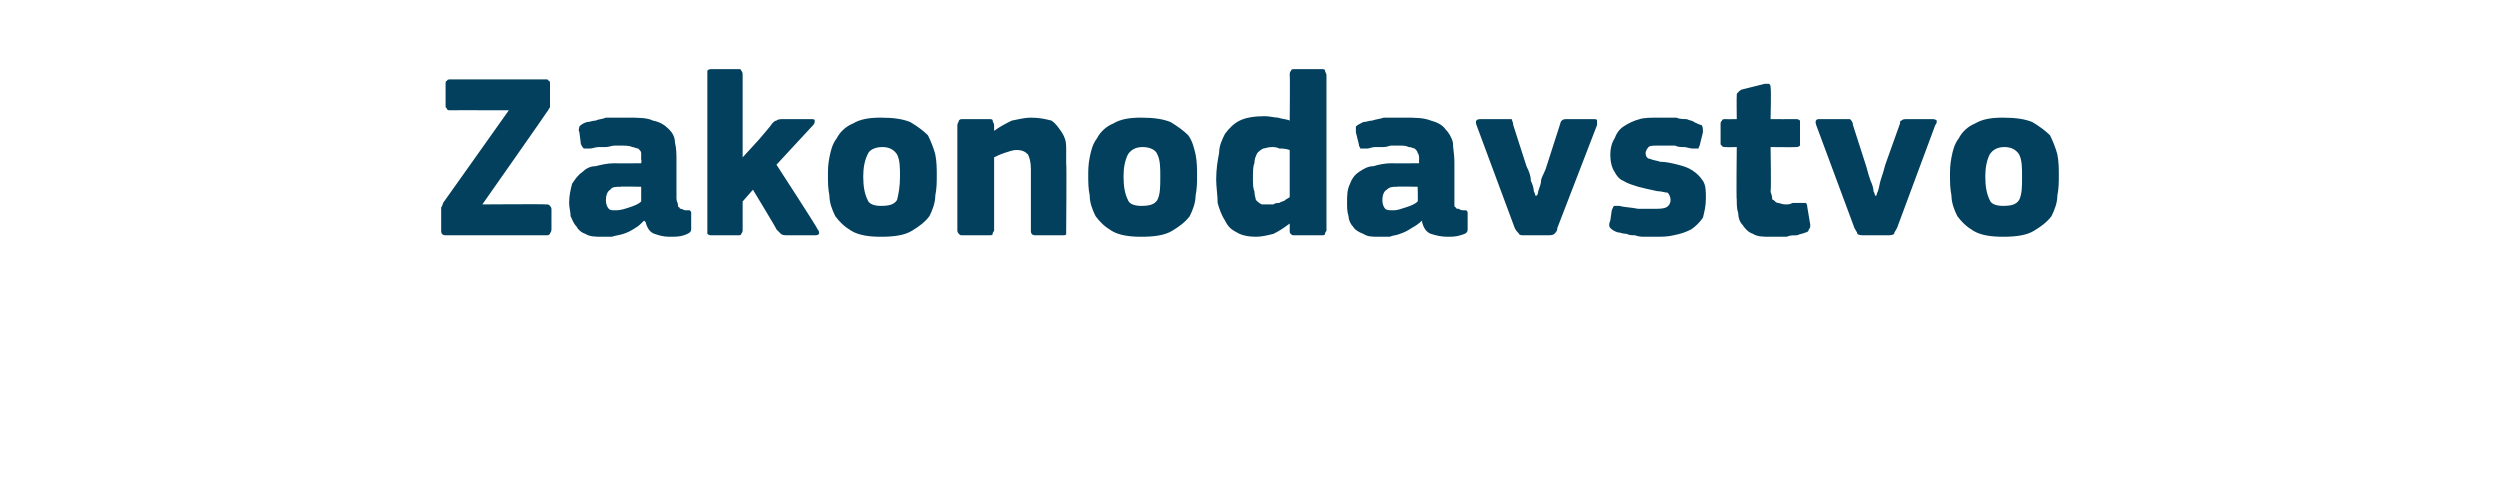 <?xml version="1.0" standalone="no"?><!DOCTYPE svg PUBLIC "-//W3C//DTD SVG 1.1//EN" "http://www.w3.org/Graphics/SVG/1.1/DTD/svg11.dtd"><svg xmlns="http://www.w3.org/2000/svg" version="1.1" width="170px" height="34px" viewBox="0 -4 170 34" style="top:-4px">  <desc>Zakonodavstvo</desc>  <defs/>  <g id="Polygon25372">    <path d="M 32.8 9.9 C 32.8 9.9 37.1 9.87 37.1 9.9 C 37.3 9.9 37.3 9.9 37.4 10 C 37.4 10 37.5 10.1 37.5 10.2 C 37.5 10.2 37.5 11.6 37.5 11.6 C 37.5 11.8 37.4 11.8 37.4 11.9 C 37.3 12 37.3 12 37.1 12 C 37.1 12 30.3 12 30.3 12 C 30.1 12 30 11.9 30 11.7 C 30 11.7 30 10.4 30 10.4 C 30 10.3 30 10.2 30 10.1 C 30.1 10 30.1 9.8 30.2 9.7 C 30.19 9.72 34.6 3.5 34.6 3.5 C 34.6 3.5 30.66 3.49 30.7 3.5 C 30.5 3.5 30.4 3.5 30.4 3.4 C 30.3 3.3 30.3 3.3 30.3 3.2 C 30.3 3.2 30.3 1.7 30.3 1.7 C 30.3 1.6 30.3 1.5 30.4 1.5 C 30.4 1.4 30.5 1.4 30.7 1.4 C 30.7 1.4 37.1 1.4 37.1 1.4 C 37.2 1.4 37.3 1.4 37.3 1.5 C 37.4 1.5 37.4 1.6 37.4 1.7 C 37.4 1.7 37.4 2.9 37.4 2.9 C 37.4 3 37.4 3.2 37.4 3.3 C 37.3 3.4 37.3 3.5 37.2 3.6 C 37.2 3.63 32.8 9.9 32.8 9.9 Z M 43.6 8.7 C 43.6 8.7 42.16 8.67 42.2 8.7 C 41.9 8.7 41.6 8.7 41.5 8.9 C 41.3 9 41.2 9.3 41.2 9.6 C 41.2 9.9 41.3 10.1 41.4 10.2 C 41.5 10.3 41.6 10.3 41.9 10.3 C 42.2 10.3 42.5 10.2 42.8 10.1 C 43.1 10 43.4 9.9 43.6 9.7 C 43.6 9.74 43.6 8.7 43.6 8.7 Z M 43.8 11 C 43.6 11.2 43.4 11.4 43.2 11.5 C 42.9 11.7 42.7 11.8 42.4 11.9 C 42.1 12 41.9 12 41.6 12.1 C 41.4 12.1 41.2 12.1 41 12.1 C 40.5 12.1 40.1 12.1 39.8 11.9 C 39.5 11.8 39.3 11.6 39.2 11.4 C 39 11.2 38.9 10.9 38.8 10.7 C 38.8 10.4 38.7 10.1 38.7 9.8 C 38.7 9.3 38.8 8.9 38.9 8.5 C 39.1 8.2 39.3 7.9 39.6 7.7 C 39.8 7.5 40.1 7.3 40.5 7.3 C 40.9 7.2 41.3 7.1 41.8 7.1 C 41.81 7.12 43.6 7.1 43.6 7.1 C 43.6 7.1 43.65 6.86 43.6 6.9 C 43.6 6.7 43.6 6.5 43.6 6.4 C 43.6 6.3 43.5 6.2 43.4 6.1 C 43.3 6.1 43.1 6 43 6 C 42.8 5.9 42.5 5.9 42.2 5.9 C 42.1 5.9 42 5.9 41.8 5.9 C 41.6 5.9 41.4 6 41.2 6 C 41.1 6 40.9 6 40.7 6 C 40.5 6 40.3 6.1 40.1 6.1 C 39.9 6.1 39.8 6.1 39.7 6.1 C 39.6 6 39.6 6 39.5 5.8 C 39.5 5.8 39.4 5 39.4 5 C 39.3 4.8 39.4 4.7 39.4 4.6 C 39.5 4.5 39.6 4.4 39.9 4.3 C 40.1 4.3 40.3 4.2 40.5 4.2 C 40.7 4.1 41 4.1 41.2 4 C 41.5 4 41.7 4 42 4 C 42.2 4 42.4 4 42.6 4 C 43.4 4 44 4 44.4 4.2 C 44.9 4.3 45.2 4.5 45.5 4.8 C 45.7 5 45.9 5.3 45.9 5.7 C 46 6.1 46 6.5 46 7 C 46 7 46 9.5 46 9.5 C 46 9.7 46.1 9.8 46.1 9.9 C 46.1 10 46.1 10.1 46.2 10.1 C 46.2 10.2 46.3 10.2 46.3 10.2 C 46.4 10.2 46.5 10.3 46.6 10.3 C 46.8 10.3 46.9 10.3 46.9 10.3 C 47 10.4 47 10.4 47 10.5 C 47 10.5 47 11.6 47 11.6 C 47 11.8 46.8 11.9 46.5 12 C 46.2 12.1 45.9 12.1 45.5 12.1 C 45.1 12.1 44.8 12 44.5 11.9 C 44.2 11.8 44 11.5 43.9 11.1 C 43.9 11.1 43.8 11 43.8 11 Z M 50.5 6.7 L 51.6 5.5 C 51.6 5.5 52.51 4.45 52.5 4.4 C 52.6 4.3 52.7 4.2 52.8 4.2 C 52.9 4.1 53.1 4.1 53.3 4.1 C 53.3 4.1 55.1 4.1 55.1 4.1 C 55.3 4.1 55.4 4.1 55.4 4.2 C 55.4 4.3 55.4 4.4 55.3 4.5 C 55.28 4.53 52.8 7.2 52.8 7.2 C 52.8 7.2 55.63 11.55 55.6 11.6 C 55.7 11.7 55.7 11.8 55.7 11.9 C 55.6 12 55.5 12 55.4 12 C 55.4 12 53.6 12 53.6 12 C 53.4 12 53.2 12 53.1 11.9 C 53 11.8 52.9 11.7 52.8 11.6 C 52.85 11.62 51.2 8.9 51.2 8.9 L 50.5 9.7 C 50.5 9.7 50.5 11.65 50.5 11.6 C 50.5 11.7 50.5 11.8 50.4 11.9 C 50.4 12 50.3 12 50.2 12 C 50.2 12 48.4 12 48.4 12 C 48.3 12 48.2 12 48.1 11.9 C 48.1 11.8 48.1 11.8 48.1 11.6 C 48.1 11.6 48.1 1.1 48.1 1.1 C 48.1 0.9 48.1 0.9 48.1 0.8 C 48.2 0.7 48.3 0.7 48.4 0.7 C 48.4 0.7 50.2 0.7 50.2 0.7 C 50.3 0.7 50.4 0.7 50.4 0.8 C 50.5 0.9 50.5 1 50.5 1.1 C 50.5 1.06 50.5 6.7 50.5 6.7 L 50.5 6.7 Z M 63.7 7.9 C 63.7 8.4 63.7 8.8 63.6 9.3 C 63.6 9.8 63.4 10.3 63.2 10.7 C 62.9 11.1 62.5 11.4 62 11.7 C 61.5 12 60.8 12.1 59.9 12.1 C 59.1 12.1 58.4 12 57.9 11.7 C 57.4 11.4 57.1 11.1 56.8 10.7 C 56.6 10.3 56.4 9.8 56.4 9.3 C 56.3 8.8 56.3 8.4 56.3 7.9 C 56.3 7.6 56.3 7.2 56.4 6.7 C 56.5 6.2 56.6 5.8 56.9 5.4 C 57.1 5 57.5 4.6 58 4.4 C 58.5 4.1 59.1 4 59.9 4 C 60.8 4 61.4 4.1 61.9 4.3 C 62.4 4.6 62.8 4.9 63.1 5.2 C 63.3 5.6 63.5 6.1 63.6 6.5 C 63.7 7 63.7 7.5 63.7 7.9 Z M 61.2 8 C 61.2 7.4 61.2 6.9 61 6.5 C 60.8 6.2 60.5 6 60 6 C 59.5 6 59.1 6.2 59 6.5 C 58.8 6.9 58.7 7.4 58.7 8 C 58.7 8.7 58.8 9.2 59 9.6 C 59.1 9.9 59.5 10 59.9 10 C 60.5 10 60.8 9.9 61 9.6 C 61.1 9.2 61.2 8.7 61.2 8 Z M 72.5 11.7 C 72.5 11.7 72.5 11.8 72.5 11.9 C 72.5 12 72.4 12 72.2 12 C 72.2 12 70.4 12 70.4 12 C 70.2 12 70.1 11.9 70.1 11.7 C 70.1 11 70.1 10.3 70.1 9.6 C 70.1 8.9 70.1 8.2 70.1 7.5 C 70.1 7 70 6.7 69.9 6.5 C 69.7 6.3 69.5 6.2 69.1 6.2 C 68.9 6.2 68.6 6.3 68.3 6.4 C 68 6.5 67.8 6.6 67.6 6.7 C 67.6 6.7 67.6 11.7 67.6 11.7 C 67.6 11.7 67.5 11.8 67.5 11.9 C 67.5 12 67.4 12 67.2 12 C 67.2 12 65.5 12 65.5 12 C 65.3 12 65.3 12 65.2 11.9 C 65.2 11.9 65.1 11.8 65.1 11.7 C 65.1 11.7 65.1 4.5 65.1 4.5 C 65.1 4.4 65.2 4.3 65.2 4.2 C 65.3 4.1 65.3 4.1 65.5 4.1 C 65.5 4.1 67.2 4.1 67.2 4.1 C 67.4 4.1 67.5 4.1 67.5 4.2 C 67.5 4.3 67.6 4.4 67.6 4.5 C 67.6 4.5 67.6 4.8 67.6 4.8 C 67.6 4.8 67.6 4.9 67.6 4.9 C 67.6 4.9 67.6 4.9 67.6 4.9 C 68 4.6 68.4 4.4 68.8 4.2 C 69.3 4.1 69.7 4 70.1 4 C 70.7 4 71.1 4.1 71.5 4.2 C 71.8 4.4 72 4.7 72.2 5 C 72.4 5.3 72.5 5.6 72.5 6 C 72.5 6.4 72.5 6.7 72.5 7.1 C 72.54 7.12 72.5 11.7 72.5 11.7 C 72.5 11.7 72.54 11.66 72.5 11.7 Z M 81.4 7.9 C 81.4 8.4 81.4 8.8 81.3 9.3 C 81.3 9.8 81.1 10.3 80.9 10.7 C 80.6 11.1 80.2 11.4 79.7 11.7 C 79.2 12 78.5 12.1 77.6 12.1 C 76.8 12.1 76.1 12 75.6 11.7 C 75.1 11.4 74.8 11.1 74.5 10.7 C 74.3 10.3 74.1 9.8 74.1 9.3 C 74 8.8 74 8.4 74 7.9 C 74 7.6 74 7.2 74.1 6.7 C 74.2 6.2 74.3 5.8 74.6 5.4 C 74.8 5 75.2 4.6 75.7 4.4 C 76.2 4.1 76.8 4 77.6 4 C 78.5 4 79.1 4.1 79.6 4.3 C 80.1 4.6 80.5 4.9 80.8 5.2 C 81.1 5.6 81.2 6.1 81.3 6.5 C 81.4 7 81.4 7.5 81.4 7.9 Z M 78.9 8 C 78.9 7.4 78.9 6.9 78.7 6.5 C 78.6 6.2 78.2 6 77.7 6 C 77.2 6 76.9 6.2 76.7 6.5 C 76.5 6.9 76.4 7.4 76.4 8 C 76.4 8.7 76.5 9.2 76.7 9.6 C 76.8 9.9 77.2 10 77.6 10 C 78.2 10 78.5 9.9 78.7 9.6 C 78.9 9.2 78.9 8.7 78.9 8 Z M 90.2 11.7 C 90.2 11.7 90.1 11.8 90.1 11.9 C 90.1 12 90 12 89.8 12 C 89.8 12 88.1 12 88.1 12 C 87.9 12 87.8 12 87.8 11.9 C 87.7 11.9 87.7 11.8 87.7 11.7 C 87.7 11.7 87.7 11.3 87.7 11.3 C 87.7 11.3 87.7 11.3 87.7 11.3 C 87.7 11.3 87.7 11.2 87.7 11.2 C 87.3 11.5 87 11.7 86.6 11.9 C 86.2 12 85.8 12.1 85.4 12.1 C 84.9 12.1 84.4 12 84.1 11.8 C 83.7 11.6 83.5 11.4 83.3 11 C 83.1 10.7 82.9 10.2 82.8 9.8 C 82.8 9.3 82.7 8.7 82.7 8.2 C 82.7 7.5 82.8 6.9 82.9 6.4 C 82.9 5.9 83.1 5.5 83.3 5.1 C 83.6 4.7 83.9 4.4 84.3 4.2 C 84.7 4 85.3 3.9 86 3.9 C 86.3 3.9 86.7 4 86.9 4 C 87.2 4.1 87.5 4.1 87.7 4.2 C 87.71 4.19 87.7 4.2 87.7 4.2 C 87.7 4.2 87.73 1.07 87.7 1.1 C 87.7 1 87.7 0.9 87.8 0.8 C 87.8 0.7 87.9 0.7 88.1 0.7 C 88.1 0.7 89.8 0.7 89.8 0.7 C 90 0.7 90.1 0.7 90.1 0.8 C 90.1 0.9 90.2 1 90.2 1.1 C 90.2 1.1 90.2 11.7 90.2 11.7 Z M 87.7 6.2 C 87.4 6.1 87.2 6.1 87 6.1 C 86.8 6 86.6 6 86.5 6 C 86.2 6 86 6.1 85.9 6.1 C 85.7 6.2 85.6 6.3 85.5 6.4 C 85.4 6.6 85.3 6.8 85.3 7.1 C 85.2 7.3 85.2 7.7 85.2 8.1 C 85.2 8.5 85.2 8.8 85.3 9 C 85.3 9.3 85.4 9.5 85.4 9.6 C 85.5 9.7 85.6 9.8 85.8 9.9 C 85.9 9.9 86 9.9 86.2 9.9 C 86.3 9.9 86.4 9.9 86.6 9.9 C 86.7 9.8 86.9 9.8 87 9.8 C 87.1 9.7 87.3 9.7 87.4 9.6 C 87.5 9.5 87.6 9.5 87.7 9.4 C 87.7 9.4 87.7 6.2 87.7 6.2 Z M 96.4 8.7 C 96.4 8.7 94.99 8.67 95 8.7 C 94.7 8.7 94.5 8.7 94.3 8.9 C 94.1 9 94 9.3 94 9.6 C 94 9.9 94.1 10.1 94.2 10.2 C 94.3 10.3 94.5 10.3 94.8 10.3 C 95 10.3 95.3 10.2 95.6 10.1 C 95.9 10 96.2 9.9 96.4 9.7 C 96.43 9.74 96.4 8.7 96.4 8.7 Z M 96.7 11 C 96.5 11.2 96.2 11.4 96 11.5 C 95.7 11.7 95.5 11.8 95.2 11.9 C 95 12 94.7 12 94.5 12.1 C 94.2 12.1 94 12.1 93.8 12.1 C 93.3 12.1 93 12.1 92.7 11.9 C 92.4 11.8 92.1 11.6 92 11.4 C 91.8 11.2 91.7 10.9 91.7 10.7 C 91.6 10.4 91.6 10.1 91.6 9.8 C 91.6 9.3 91.6 8.9 91.8 8.5 C 91.9 8.2 92.1 7.9 92.4 7.7 C 92.7 7.5 93 7.3 93.4 7.3 C 93.7 7.2 94.2 7.1 94.6 7.1 C 94.64 7.12 96.5 7.1 96.5 7.1 C 96.5 7.1 96.48 6.86 96.5 6.9 C 96.5 6.7 96.5 6.5 96.4 6.4 C 96.4 6.3 96.3 6.2 96.2 6.1 C 96.1 6.1 96 6 95.8 6 C 95.6 5.9 95.4 5.9 95.1 5.9 C 95 5.9 94.8 5.9 94.6 5.9 C 94.5 5.9 94.3 6 94.1 6 C 93.9 6 93.7 6 93.5 6 C 93.3 6 93.1 6.1 93 6.1 C 92.8 6.1 92.6 6.1 92.5 6.1 C 92.5 6 92.4 6 92.4 5.8 C 92.4 5.8 92.2 5 92.2 5 C 92.2 4.8 92.2 4.7 92.2 4.6 C 92.3 4.5 92.5 4.4 92.7 4.3 C 92.9 4.3 93.1 4.2 93.3 4.2 C 93.6 4.1 93.8 4.1 94.1 4 C 94.3 4 94.6 4 94.8 4 C 95.1 4 95.3 4 95.5 4 C 96.2 4 96.8 4 97.3 4.2 C 97.7 4.3 98.1 4.5 98.3 4.8 C 98.5 5 98.7 5.3 98.8 5.7 C 98.8 6.1 98.9 6.5 98.9 7 C 98.9 7 98.9 9.5 98.9 9.5 C 98.9 9.7 98.9 9.8 98.9 9.9 C 98.9 10 98.9 10.1 99 10.1 C 99 10.2 99.1 10.2 99.2 10.2 C 99.2 10.2 99.3 10.3 99.5 10.3 C 99.6 10.3 99.7 10.3 99.7 10.3 C 99.8 10.4 99.8 10.4 99.8 10.5 C 99.8 10.5 99.8 11.6 99.8 11.6 C 99.8 11.8 99.7 11.9 99.3 12 C 99 12.1 98.7 12.1 98.4 12.1 C 98 12.1 97.6 12 97.3 11.9 C 97 11.8 96.8 11.5 96.7 11.1 C 96.7 11.1 96.7 11 96.7 11 Z M 104.5 9.3 C 104.5 9.3 104.6 9.2 104.6 9 C 104.7 8.7 104.8 8.5 104.8 8.2 C 104.9 7.9 105.1 7.6 105.2 7.2 C 105.2 7.2 106.1 4.4 106.1 4.4 C 106.1 4.3 106.2 4.2 106.2 4.2 C 106.3 4.1 106.4 4.1 106.6 4.1 C 106.6 4.1 108.3 4.1 108.3 4.1 C 108.5 4.1 108.6 4.1 108.6 4.2 C 108.6 4.3 108.6 4.4 108.6 4.5 C 108.6 4.5 105.9 11.5 105.9 11.5 C 105.9 11.7 105.8 11.8 105.7 11.9 C 105.6 12 105.4 12 105.2 12 C 105.2 12 103.7 12 103.7 12 C 103.5 12 103.3 12 103.3 11.9 C 103.2 11.8 103.1 11.7 103 11.5 C 103 11.5 100.4 4.5 100.4 4.5 C 100.3 4.2 100.4 4.1 100.7 4.1 C 100.7 4.1 102.4 4.1 102.4 4.1 C 102.6 4.1 102.7 4.1 102.8 4.1 C 102.8 4.2 102.9 4.3 102.9 4.5 C 102.9 4.5 103.8 7.3 103.8 7.3 C 104 7.7 104.1 8 104.1 8.3 C 104.2 8.5 104.3 8.8 104.3 9 C 104.4 9.2 104.4 9.3 104.4 9.3 C 104.4 9.3 104.5 9.3 104.5 9.3 Z M 116 9.5 C 116 10 115.9 10.4 115.8 10.8 C 115.6 11.1 115.3 11.4 115 11.6 C 114.6 11.8 114.3 11.9 113.8 12 C 113.4 12.1 113 12.1 112.5 12.1 C 112.3 12.1 112.1 12.1 111.9 12.1 C 111.7 12.1 111.4 12.1 111.2 12 C 111 12 110.8 12 110.6 11.9 C 110.3 11.9 110.2 11.8 110 11.8 C 109.7 11.7 109.6 11.6 109.5 11.5 C 109.4 11.4 109.4 11.2 109.5 11 C 109.5 11 109.6 10.3 109.6 10.3 C 109.7 10.1 109.7 10 109.8 10 C 109.8 10 110 10 110.1 10 C 110.5 10.1 110.9 10.1 111.4 10.2 C 111.8 10.2 112.2 10.2 112.4 10.2 C 112.8 10.2 113.1 10.2 113.3 10.1 C 113.5 10 113.6 9.8 113.6 9.6 C 113.6 9.4 113.5 9.2 113.4 9.1 C 113.2 9.1 113 9 112.7 9 C 112.2 8.9 111.8 8.8 111.4 8.7 C 111.1 8.6 110.7 8.5 110.4 8.3 C 110.1 8.2 109.9 7.9 109.8 7.7 C 109.6 7.4 109.5 7 109.5 6.5 C 109.5 6.1 109.6 5.7 109.8 5.4 C 109.9 5.1 110.1 4.8 110.4 4.6 C 110.7 4.4 111.1 4.2 111.5 4.1 C 111.8 4 112.3 4 112.8 4 C 112.9 4 113.1 4 113.4 4 C 113.6 4 113.8 4 114 4 C 114.2 4.1 114.5 4.1 114.7 4.1 C 114.9 4.2 115.1 4.2 115.2 4.3 C 115.4 4.4 115.6 4.5 115.7 4.5 C 115.8 4.6 115.8 4.8 115.8 5 C 115.8 5 115.6 5.8 115.6 5.8 C 115.6 5.9 115.5 6 115.5 6.1 C 115.4 6.1 115.3 6.1 115.1 6.1 C 114.9 6.1 114.7 6 114.5 6 C 114.3 6 114.1 6 113.9 5.9 C 113.7 5.9 113.5 5.9 113.3 5.9 C 113.1 5.9 113 5.9 112.8 5.9 C 112.4 5.9 112.2 5.9 112.1 6 C 112 6.1 111.9 6.3 111.9 6.4 C 111.9 6.6 112 6.8 112.2 6.8 C 112.4 6.9 112.6 6.9 112.9 7 C 113.3 7 113.7 7.1 114.1 7.2 C 114.5 7.3 114.8 7.4 115.1 7.6 C 115.4 7.8 115.6 8 115.8 8.3 C 116 8.6 116 9 116 9.5 Z M 123.1 11.3 C 123.1 11.4 123.1 11.5 123 11.6 C 123 11.7 122.9 11.8 122.8 11.8 C 122.6 11.9 122.4 11.9 122.2 12 C 121.9 12 121.7 12 121.5 12.1 C 121.3 12.1 121.1 12.1 120.9 12.1 C 120.7 12.1 120.6 12.1 120.4 12.1 C 119.9 12.1 119.5 12.1 119.2 11.9 C 118.9 11.8 118.7 11.6 118.5 11.3 C 118.3 11.1 118.2 10.8 118.2 10.5 C 118.1 10.2 118.1 9.9 118.1 9.6 C 118.06 9.58 118.1 6 118.1 6 C 118.1 6 117.36 6.02 117.4 6 C 117.2 6 117.1 6 117.1 5.9 C 117 5.9 117 5.8 117 5.7 C 117 5.7 117 4.5 117 4.5 C 117 4.3 117 4.3 117.1 4.2 C 117.1 4.1 117.2 4.1 117.4 4.1 C 117.36 4.11 118.1 4.1 118.1 4.1 C 118.1 4.1 118.08 2.54 118.1 2.5 C 118.1 2.4 118.1 2.3 118.2 2.3 C 118.2 2.2 118.3 2.2 118.4 2.1 C 118.4 2.1 120 1.7 120 1.7 C 120.2 1.7 120.3 1.7 120.3 1.7 C 120.4 1.8 120.4 1.8 120.4 2 C 120.45 1.97 120.4 4.1 120.4 4.1 C 120.4 4.1 122.08 4.11 122.1 4.1 C 122.2 4.1 122.3 4.1 122.4 4.2 C 122.4 4.2 122.4 4.3 122.4 4.4 C 122.4 4.4 122.4 5.7 122.4 5.7 C 122.4 5.8 122.4 5.9 122.4 5.9 C 122.3 6 122.2 6 122.1 6 C 122.08 6.02 120.4 6 120.4 6 C 120.4 6 120.45 8.99 120.4 9 C 120.4 9.1 120.5 9.3 120.5 9.4 C 120.5 9.5 120.5 9.6 120.6 9.6 C 120.7 9.7 120.8 9.8 120.9 9.8 C 121 9.8 121.2 9.9 121.4 9.9 C 121.6 9.9 121.7 9.9 121.9 9.8 C 122.1 9.8 122.3 9.8 122.5 9.8 C 122.6 9.8 122.7 9.8 122.8 9.8 C 122.8 9.8 122.9 9.9 122.9 10.1 C 122.9 10.1 123.1 11.3 123.1 11.3 Z M 127.6 9.3 C 127.6 9.3 127.6 9.2 127.7 9 C 127.8 8.7 127.8 8.5 127.9 8.2 C 128 7.9 128.1 7.6 128.2 7.2 C 128.2 7.2 129.2 4.4 129.2 4.4 C 129.2 4.3 129.2 4.2 129.3 4.2 C 129.4 4.1 129.5 4.1 129.7 4.1 C 129.7 4.1 131.3 4.1 131.3 4.1 C 131.5 4.1 131.6 4.1 131.7 4.2 C 131.7 4.3 131.7 4.4 131.6 4.5 C 131.6 4.5 129 11.5 129 11.5 C 128.9 11.7 128.8 11.8 128.8 11.9 C 128.7 12 128.5 12 128.3 12 C 128.3 12 126.8 12 126.8 12 C 126.6 12 126.4 12 126.3 11.9 C 126.3 11.8 126.2 11.7 126.1 11.5 C 126.1 11.5 123.5 4.5 123.5 4.5 C 123.4 4.2 123.5 4.1 123.7 4.1 C 123.7 4.1 125.5 4.1 125.5 4.1 C 125.6 4.1 125.7 4.1 125.8 4.1 C 125.9 4.2 126 4.3 126 4.5 C 126 4.5 126.9 7.3 126.9 7.3 C 127 7.7 127.1 8 127.2 8.3 C 127.3 8.5 127.4 8.8 127.4 9 C 127.5 9.2 127.5 9.3 127.5 9.3 C 127.5 9.3 127.6 9.3 127.6 9.3 Z M 140 7.9 C 140 8.4 140 8.8 139.9 9.3 C 139.9 9.8 139.7 10.3 139.5 10.7 C 139.2 11.1 138.8 11.4 138.3 11.7 C 137.8 12 137.1 12.1 136.2 12.1 C 135.4 12.1 134.7 12 134.2 11.7 C 133.7 11.4 133.4 11.1 133.1 10.7 C 132.9 10.3 132.7 9.8 132.7 9.3 C 132.6 8.8 132.6 8.4 132.6 7.9 C 132.6 7.6 132.6 7.2 132.7 6.7 C 132.8 6.2 132.9 5.8 133.2 5.4 C 133.4 5 133.8 4.6 134.3 4.4 C 134.8 4.1 135.4 4 136.2 4 C 137.1 4 137.7 4.1 138.2 4.3 C 138.7 4.6 139.1 4.9 139.4 5.2 C 139.6 5.6 139.8 6.1 139.9 6.5 C 140 7 140 7.5 140 7.9 Z M 137.5 8 C 137.5 7.4 137.5 6.9 137.3 6.5 C 137.1 6.2 136.8 6 136.3 6 C 135.8 6 135.5 6.2 135.3 6.5 C 135.1 6.9 135 7.4 135 8 C 135 8.7 135.1 9.2 135.3 9.6 C 135.4 9.9 135.8 10 136.2 10 C 136.8 10 137.1 9.9 137.3 9.6 C 137.5 9.2 137.5 8.7 137.5 8 Z " stroke="none" fill="#02405d"/>  </g></svg>